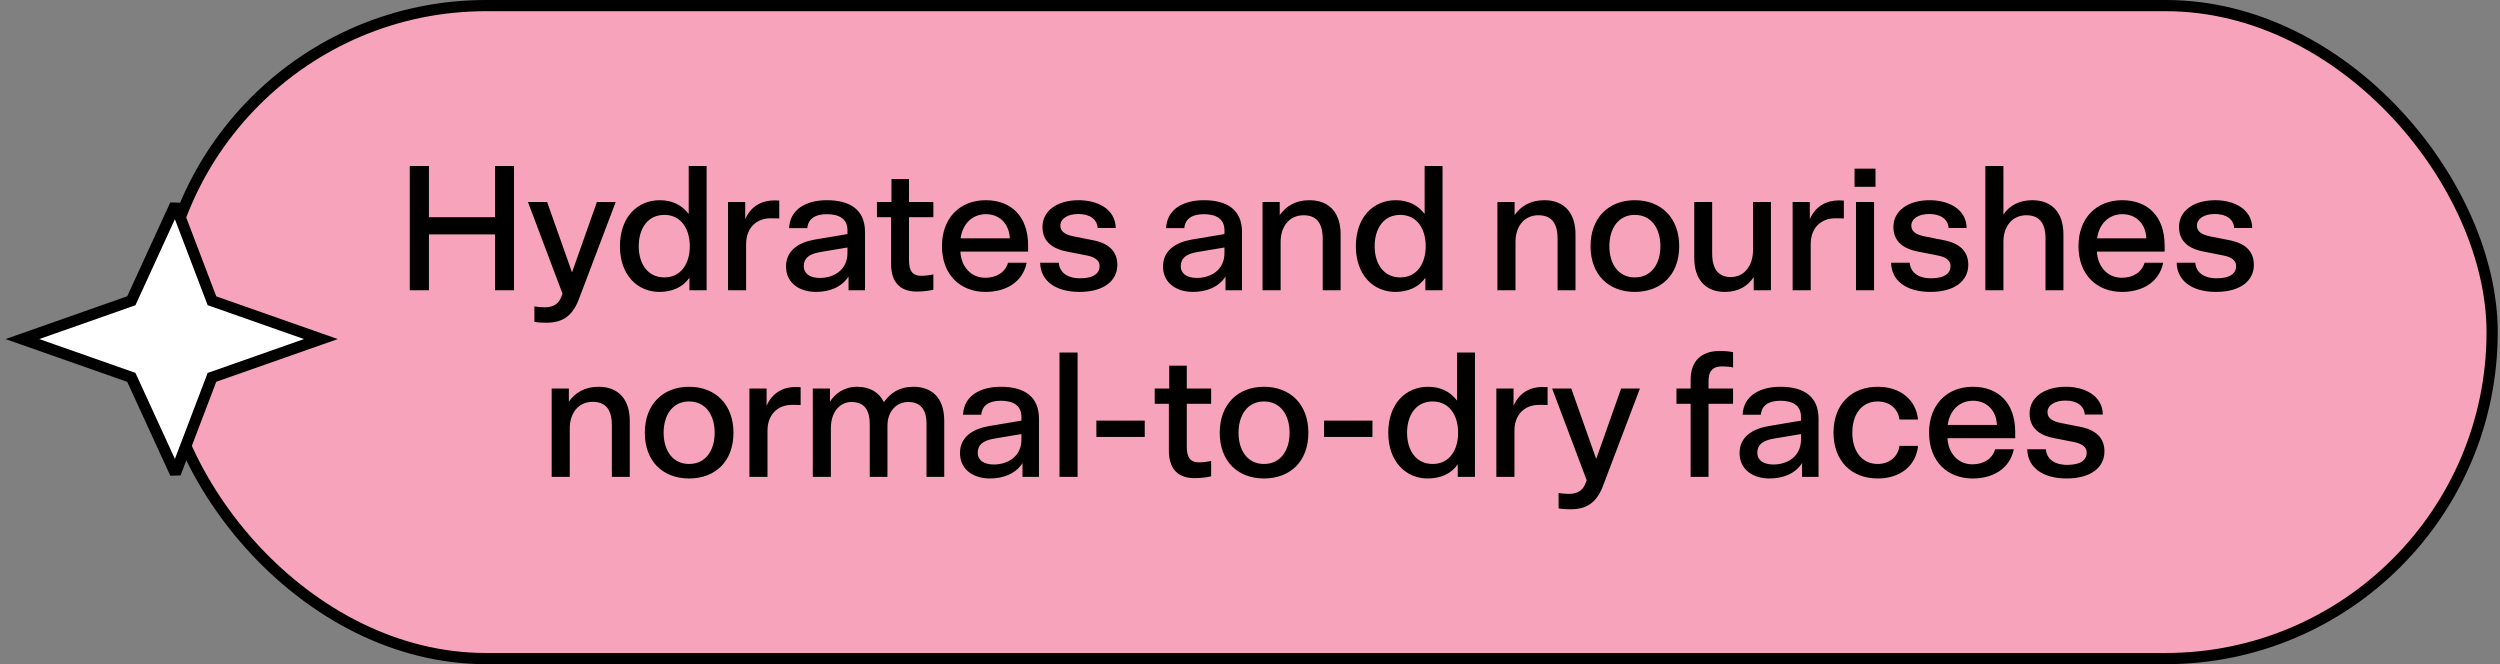<svg xmlns="http://www.w3.org/2000/svg" fill="none" viewBox="0 0 335 89" height="89" width="335">
<rect x="0" y="0" width="335" height="89" fill="#808080" stroke="none"/>
<rect stroke-width="1.5" stroke="black" fill="#F8A3BC" rx="43.75" height="87.5" width="312.565" y="0.75" x="21.381"></rect>
<path fill="black" d="M54.91 38.9V22.244H57.478V29.108H66.334V22.244H68.878V38.9H66.334V31.412H57.478V38.9H54.91ZM77.538 40.172C76.65 42.452 75.282 43.244 73.194 43.244C72.666 43.244 72.09 43.22 71.61 43.124V41.06C72.042 41.132 72.522 41.18 72.978 41.18C74.178 41.18 74.898 40.7 75.258 39.668L75.378 39.356L70.746 27.068H73.314L76.65 36.5L79.986 27.068H82.506L77.538 40.172ZM88.399 26.828C90.007 26.828 91.351 27.428 92.287 28.676V22.244H94.687V38.9H92.383V37.22C91.519 38.468 90.103 39.116 88.351 39.116C85.471 39.116 83.071 36.908 83.071 32.996C83.071 29.06 85.447 26.828 88.399 26.828ZM89.023 28.796C86.791 28.796 85.591 30.62 85.591 32.996C85.591 35.348 86.791 37.172 89.023 37.172C91.231 37.172 92.431 35.348 92.431 32.996C92.431 30.62 91.231 28.796 89.023 28.796ZM104.419 26.876V29.276C104.011 29.252 103.627 29.252 103.267 29.252C101.395 29.252 99.979 30.5 99.979 32.708V38.9H97.555V27.068H99.859V29.372C100.627 27.596 102.115 26.852 103.771 26.852C103.915 26.852 104.107 26.852 104.419 26.876ZM115.912 38.9H113.704V37.052C112.768 38.516 111.088 39.116 109.336 39.116C107.176 39.116 105.328 37.964 105.328 35.708C105.328 33.596 106.984 32.492 109.144 32.108L113.56 31.364V30.86C113.56 29.3 112.408 28.7 110.8 28.7C109.192 28.7 108.28 29.348 108.184 30.572H105.736C105.856 28.028 108.04 26.828 110.8 26.828C113.968 26.828 115.912 28.148 115.912 31.1V38.9ZM109.864 37.244C111.712 37.244 113.56 36.188 113.56 33.908V33.164L109.84 33.788C108.376 34.052 107.704 34.628 107.704 35.684C107.704 36.62 108.472 37.244 109.864 37.244ZM117.51 29.108V27.068H119.454V23.996H121.806V27.068H125.07V29.108H121.806V34.868C121.806 36.236 122.238 36.956 123.438 36.956C123.966 36.956 124.542 36.884 125.07 36.764V38.828C124.35 38.996 123.534 39.068 122.814 39.068C120.582 39.068 119.406 37.772 119.406 35.396V29.108H117.51ZM126.222 32.972C126.222 29.252 128.598 26.828 132.078 26.828C135.486 26.828 137.766 28.964 137.766 32.9V33.716H128.694C128.766 35.54 129.966 37.22 132.03 37.22C133.494 37.22 134.694 36.524 135.078 35.204H137.574C137.046 37.796 134.814 39.116 132.054 39.116C128.742 39.116 126.222 36.884 126.222 32.972ZM128.718 31.94H135.318C135.222 29.924 133.878 28.7 132.126 28.7C130.278 28.7 128.982 29.996 128.718 31.94ZM139.691 30.404C139.691 28.22 141.707 26.828 144.539 26.828C147.107 26.828 149.459 28.028 149.507 30.548H147.083C147.011 29.372 146.027 28.676 144.491 28.676C143.027 28.676 142.091 29.324 142.091 30.236C142.091 31.028 142.715 31.436 143.867 31.676L146.411 32.18C148.571 32.588 149.723 33.668 149.723 35.492C149.723 37.652 147.875 39.116 144.659 39.116C141.395 39.116 139.427 37.604 139.379 35.204H141.875C141.971 36.428 142.907 37.292 144.755 37.292C146.603 37.292 147.347 36.572 147.347 35.66C147.347 34.892 146.723 34.436 145.571 34.22L143.003 33.716C140.843 33.308 139.691 32.228 139.691 30.404ZM166.429 38.9H164.221V37.052C163.285 38.516 161.605 39.116 159.853 39.116C157.693 39.116 155.845 37.964 155.845 35.708C155.845 33.596 157.501 32.492 159.661 32.108L164.077 31.364V30.86C164.077 29.3 162.925 28.7 161.317 28.7C159.709 28.7 158.797 29.348 158.701 30.572H156.253C156.373 28.028 158.557 26.828 161.317 26.828C164.485 26.828 166.429 28.148 166.429 31.1V38.9ZM160.381 37.244C162.229 37.244 164.077 36.188 164.077 33.908V33.164L160.357 33.788C158.893 34.052 158.221 34.628 158.221 35.684C158.221 36.62 158.989 37.244 160.381 37.244ZM171.603 38.9H169.179V27.068H171.483V28.82C172.323 27.62 173.619 26.828 175.467 26.828C178.179 26.828 179.643 28.58 179.643 31.388V38.9H177.243V31.988C177.243 29.684 176.235 28.844 174.675 28.844C172.707 28.844 171.603 30.428 171.603 32.396V38.9ZM187.013 26.828C188.621 26.828 189.965 27.428 190.901 28.676V22.244H193.301V38.9H190.997V37.22C190.133 38.468 188.717 39.116 186.965 39.116C184.085 39.116 181.685 36.908 181.685 32.996C181.685 29.06 184.061 26.828 187.013 26.828ZM187.637 28.796C185.405 28.796 184.205 30.62 184.205 32.996C184.205 35.348 185.405 37.172 187.637 37.172C189.845 37.172 191.045 35.348 191.045 32.996C191.045 30.62 189.845 28.796 187.637 28.796ZM203.076 38.9H200.652V27.068H202.956V28.82C203.796 27.62 205.092 26.828 206.94 26.828C209.652 26.828 211.116 28.58 211.116 31.388V38.9H208.716V31.988C208.716 29.684 207.708 28.844 206.148 28.844C204.18 28.844 203.076 30.428 203.076 32.396V38.9ZM219.062 39.116C215.558 39.116 213.134 36.812 213.134 32.996C213.134 29.18 215.558 26.828 219.062 26.828C222.59 26.828 225.014 29.18 225.014 32.996C225.014 36.812 222.59 39.116 219.062 39.116ZM219.062 37.172C221.294 37.172 222.494 35.348 222.494 32.996C222.494 30.62 221.294 28.796 219.062 28.796C216.854 28.796 215.654 30.62 215.654 32.996C215.654 35.348 216.854 37.172 219.062 37.172ZM234.902 27.068H237.302V38.9H234.998V37.124C234.206 38.348 232.934 39.116 231.134 39.116C228.47 39.116 227.03 37.364 227.03 34.58V27.068H229.43V33.956C229.43 36.236 230.414 37.124 231.926 37.124C233.798 37.124 234.902 35.516 234.902 33.548V27.068ZM247.075 26.876V29.276C246.667 29.252 246.283 29.252 245.923 29.252C244.051 29.252 242.635 30.5 242.635 32.708V38.9H240.211V27.068H242.515V29.372C243.283 27.596 244.771 26.852 246.427 26.852C246.571 26.852 246.763 26.852 247.075 26.876ZM248.702 27.068H251.126V38.9H248.702V27.068ZM248.51 25.028V22.604H251.318V25.028H248.51ZM253.717 30.404C253.717 28.22 255.733 26.828 258.565 26.828C261.133 26.828 263.485 28.028 263.533 30.548H261.109C261.037 29.372 260.053 28.676 258.517 28.676C257.053 28.676 256.117 29.324 256.117 30.236C256.117 31.028 256.741 31.436 257.893 31.676L260.437 32.18C262.597 32.588 263.749 33.668 263.749 35.492C263.749 37.652 261.901 39.116 258.685 39.116C255.421 39.116 253.453 37.604 253.405 35.204H255.901C255.997 36.428 256.933 37.292 258.781 37.292C260.629 37.292 261.373 36.572 261.373 35.66C261.373 34.892 260.749 34.436 259.597 34.22L257.029 33.716C254.869 33.308 253.717 32.228 253.717 30.404ZM274.099 38.9V31.964C274.099 29.684 273.091 28.844 271.531 28.844C269.563 28.844 268.459 30.428 268.459 32.372V38.9H266.035V22.244H268.459V28.748C269.299 27.476 270.667 26.828 272.323 26.828C275.035 26.828 276.499 28.58 276.499 31.388V38.9H274.099ZM278.517 32.972C278.517 29.252 280.893 26.828 284.373 26.828C287.781 26.828 290.061 28.964 290.061 32.9V33.716H280.989C281.061 35.54 282.261 37.22 284.325 37.22C285.789 37.22 286.989 36.524 287.373 35.204H289.869C289.341 37.796 287.109 39.116 284.349 39.116C281.037 39.116 278.517 36.884 278.517 32.972ZM281.013 31.94H287.613C287.517 29.924 286.173 28.7 284.421 28.7C282.573 28.7 281.277 29.996 281.013 31.94ZM291.986 30.404C291.986 28.22 294.002 26.828 296.834 26.828C299.402 26.828 301.754 28.028 301.802 30.548H299.378C299.306 29.372 298.322 28.676 296.786 28.676C295.322 28.676 294.386 29.324 294.386 30.236C294.386 31.028 295.01 31.436 296.162 31.676L298.706 32.18C300.866 32.588 302.018 33.668 302.018 35.492C302.018 37.652 300.17 39.116 296.954 39.116C293.69 39.116 291.722 37.604 291.674 35.204H294.17C294.266 36.428 295.202 37.292 297.05 37.292C298.898 37.292 299.642 36.572 299.642 35.66C299.642 34.892 299.018 34.436 297.866 34.22L295.298 33.716C293.138 33.308 291.986 32.228 291.986 30.404ZM76.348 63.9H73.924V52.068H76.228V53.82C77.068 52.62 78.364 51.828 80.212 51.828C82.924 51.828 84.388 53.58 84.388 56.388V63.9H81.988V56.988C81.988 54.684 80.98 53.844 79.42 53.844C77.452 53.844 76.348 55.428 76.348 57.396V63.9ZM92.333 64.116C88.829 64.116 86.405 61.812 86.405 57.996C86.405 54.18 88.829 51.828 92.333 51.828C95.861 51.828 98.285 54.18 98.285 57.996C98.285 61.812 95.861 64.116 92.333 64.116ZM92.333 62.172C94.565 62.172 95.765 60.348 95.765 57.996C95.765 55.62 94.565 53.796 92.333 53.796C90.125 53.796 88.925 55.62 88.925 57.996C88.925 60.348 90.125 62.172 92.333 62.172ZM107.285 51.876V54.276C106.877 54.252 106.493 54.252 106.133 54.252C104.261 54.252 102.845 55.5 102.845 57.708V63.9H100.421V52.068H102.725V54.372C103.493 52.596 104.981 51.852 106.637 51.852C106.781 51.852 106.973 51.852 107.285 51.876ZM126.528 56.388V63.9H124.152V56.772C124.152 54.828 123.312 53.868 121.68 53.868C120.288 53.868 118.92 54.948 118.92 57.06V63.9H116.544V56.892C116.544 54.828 115.752 53.868 114.072 53.868C112.584 53.868 111.336 55.164 111.336 57.372V63.9H108.912V52.068H111.216V53.82C111.888 52.764 113.088 51.828 114.864 51.828C116.544 51.828 117.792 52.548 118.44 53.892C119.304 52.668 120.504 51.828 122.4 51.828C124.752 51.828 126.528 53.172 126.528 56.388ZM139.222 63.9H137.014V62.052C136.078 63.516 134.398 64.116 132.646 64.116C130.486 64.116 128.638 62.964 128.638 60.708C128.638 58.596 130.294 57.492 132.454 57.108L136.87 56.364V55.86C136.87 54.3 135.718 53.7 134.11 53.7C132.502 53.7 131.59 54.348 131.494 55.572H129.046C129.166 53.028 131.35 51.828 134.11 51.828C137.278 51.828 139.222 53.148 139.222 56.1V63.9ZM133.174 62.244C135.022 62.244 136.87 61.188 136.87 58.908V58.164L133.15 58.788C131.686 59.052 131.014 59.628 131.014 60.684C131.014 61.62 131.782 62.244 133.174 62.244ZM141.972 47.244H144.396V63.9H141.972V47.244ZM146.915 58.548V56.364H153.395V58.548H146.915ZM154.732 54.108V52.068H156.676V48.996H159.028V52.068H162.292V54.108H159.028V59.868C159.028 61.236 159.46 61.956 160.66 61.956C161.188 61.956 161.764 61.884 162.292 61.764V63.828C161.572 63.996 160.756 64.068 160.036 64.068C157.804 64.068 156.628 62.772 156.628 60.396V54.108H154.732ZM169.371 64.116C165.867 64.116 163.443 61.812 163.443 57.996C163.443 54.18 165.867 51.828 169.371 51.828C172.899 51.828 175.323 54.18 175.323 57.996C175.323 61.812 172.899 64.116 169.371 64.116ZM169.371 62.172C171.603 62.172 172.803 60.348 172.803 57.996C172.803 55.62 171.603 53.796 169.371 53.796C167.163 53.796 165.963 55.62 165.963 57.996C165.963 60.348 167.163 62.172 169.371 62.172ZM177.427 58.548V56.364H183.907V58.548H177.427ZM191.355 51.828C192.963 51.828 194.307 52.428 195.243 53.676V47.244H197.643V63.9H195.339V62.22C194.475 63.468 193.059 64.116 191.307 64.116C188.427 64.116 186.027 61.908 186.027 57.996C186.027 54.06 188.403 51.828 191.355 51.828ZM191.979 53.796C189.747 53.796 188.547 55.62 188.547 57.996C188.547 60.348 189.747 62.172 191.979 62.172C194.187 62.172 195.387 60.348 195.387 57.996C195.387 55.62 194.187 53.796 191.979 53.796ZM207.376 51.876V54.276C206.968 54.252 206.584 54.252 206.224 54.252C204.352 54.252 202.936 55.5 202.936 57.708V63.9H200.512V52.068H202.816V54.372C203.584 52.596 205.072 51.852 206.728 51.852C206.872 51.852 207.064 51.852 207.376 51.876ZM214.779 65.172C213.891 67.452 212.523 68.244 210.435 68.244C209.907 68.244 209.331 68.22 208.851 68.124V66.06C209.283 66.132 209.763 66.18 210.219 66.18C211.419 66.18 212.139 65.7 212.499 64.668L212.619 64.356L207.987 52.068H210.555L213.891 61.5L217.227 52.068H219.747L214.779 65.172ZM232.231 47.196V49.236C231.943 49.164 231.271 49.092 230.815 49.092C229.567 49.092 228.943 49.644 228.943 51.06V52.068H232.231V54.108H228.943V63.9H226.543V54.108H224.647V52.068H226.543V50.892C226.543 48.324 228.031 47.028 230.455 47.028C231.007 47.028 231.727 47.076 232.231 47.196ZM243.685 63.9H241.477V62.052C240.541 63.516 238.861 64.116 237.109 64.116C234.949 64.116 233.101 62.964 233.101 60.708C233.101 58.596 234.757 57.492 236.917 57.108L241.333 56.364V55.86C241.333 54.3 240.181 53.7 238.573 53.7C236.965 53.7 236.053 54.348 235.957 55.572H233.509C233.629 53.028 235.813 51.828 238.573 51.828C241.741 51.828 243.685 53.148 243.685 56.1V63.9ZM237.637 62.244C239.485 62.244 241.333 61.188 241.333 58.908V58.164L237.613 58.788C236.149 59.052 235.477 59.628 235.477 60.684C235.477 61.62 236.245 62.244 237.637 62.244ZM248.211 57.972C248.211 60.42 249.459 62.172 251.619 62.172C253.107 62.172 254.331 61.26 254.523 59.748H257.019C256.731 62.46 254.595 64.116 251.619 64.116C248.115 64.116 245.691 61.788 245.691 57.972C245.691 54.156 248.115 51.828 251.619 51.828C254.595 51.828 256.731 53.508 257.019 56.22H254.523C254.331 54.684 253.107 53.796 251.619 53.796C249.459 53.796 248.211 55.524 248.211 57.972ZM258.494 57.972C258.494 54.252 260.87 51.828 264.35 51.828C267.758 51.828 270.038 53.964 270.038 57.9V58.716H260.966C261.038 60.54 262.238 62.22 264.302 62.22C265.766 62.22 266.966 61.524 267.35 60.204H269.846C269.318 62.796 267.086 64.116 264.326 64.116C261.014 64.116 258.494 61.884 258.494 57.972ZM260.99 56.94H267.59C267.494 54.924 266.15 53.7 264.398 53.7C262.55 53.7 261.254 54.996 260.99 56.94ZM271.964 55.404C271.964 53.22 273.98 51.828 276.812 51.828C279.38 51.828 281.732 53.028 281.78 55.548H279.356C279.284 54.372 278.3 53.676 276.764 53.676C275.3 53.676 274.364 54.324 274.364 55.236C274.364 56.028 274.988 56.436 276.14 56.676L278.684 57.18C280.844 57.588 281.996 58.668 281.996 60.492C281.996 62.652 280.148 64.116 276.932 64.116C273.668 64.116 271.7 62.604 271.652 60.204H274.148C274.244 61.428 275.18 62.292 277.028 62.292C278.876 62.292 279.62 61.572 279.62 60.66C279.62 59.892 278.996 59.436 277.844 59.22L275.276 58.716C273.116 58.308 271.964 57.228 271.964 55.404Z"></path>
<path fill="white" d="M23.5 27.434L28.402 40.303L43 45.434L28.402 50.566L23.5 63.434L17.598 50.566L3 45.434L17.598 40.303L23.5 27.434Z"></path>
<path fill="black" d="M23.5 27.434L24.201 27.168L22.818 27.122L23.5 27.434ZM28.402 40.303L27.701 40.57L27.825 40.895L28.153 41.01L28.402 40.303ZM43 45.434L43.249 46.142L45.261 45.434L43.249 44.727L43 45.434ZM28.402 50.566L28.153 49.859L27.825 49.974L27.701 50.299L28.402 50.566ZM23.5 63.434L22.818 63.747L24.201 63.702L23.5 63.434ZM17.598 50.566L18.28 50.254L18.147 49.964L17.847 49.859L17.598 50.566ZM3 45.434L2.751 44.727L0.738 45.434L2.751 46.142L3 45.434ZM17.598 40.303L17.847 41.01L18.147 40.905L18.28 40.615L17.598 40.303ZM23.5 27.434L22.799 27.701L27.701 40.57L28.402 40.303L29.103 40.036L24.201 27.168L23.5 27.434ZM28.402 40.303L28.153 41.01L42.751 46.142L43 45.434L43.249 44.727L28.651 39.595L28.402 40.303ZM43 45.434L42.751 44.727L28.153 49.859L28.402 50.566L28.651 51.274L43.249 46.142L43 45.434ZM28.402 50.566L27.701 50.299L22.799 63.167L23.5 63.434L24.201 63.702L29.103 50.833L28.402 50.566ZM23.5 63.434L24.182 63.122L18.28 50.254L17.598 50.566L16.916 50.879L22.818 63.747L23.5 63.434ZM17.598 50.566L17.847 49.859L3.249 44.727L3 45.434L2.751 46.142L17.349 51.274L17.598 50.566ZM3 45.434L3.249 46.142L17.847 41.01L17.598 40.303L17.349 39.595L2.751 44.727L3 45.434ZM17.598 40.303L18.28 40.615L24.182 27.747L23.5 27.434L22.818 27.122L16.916 39.99L17.598 40.303Z"></path>
</svg>

